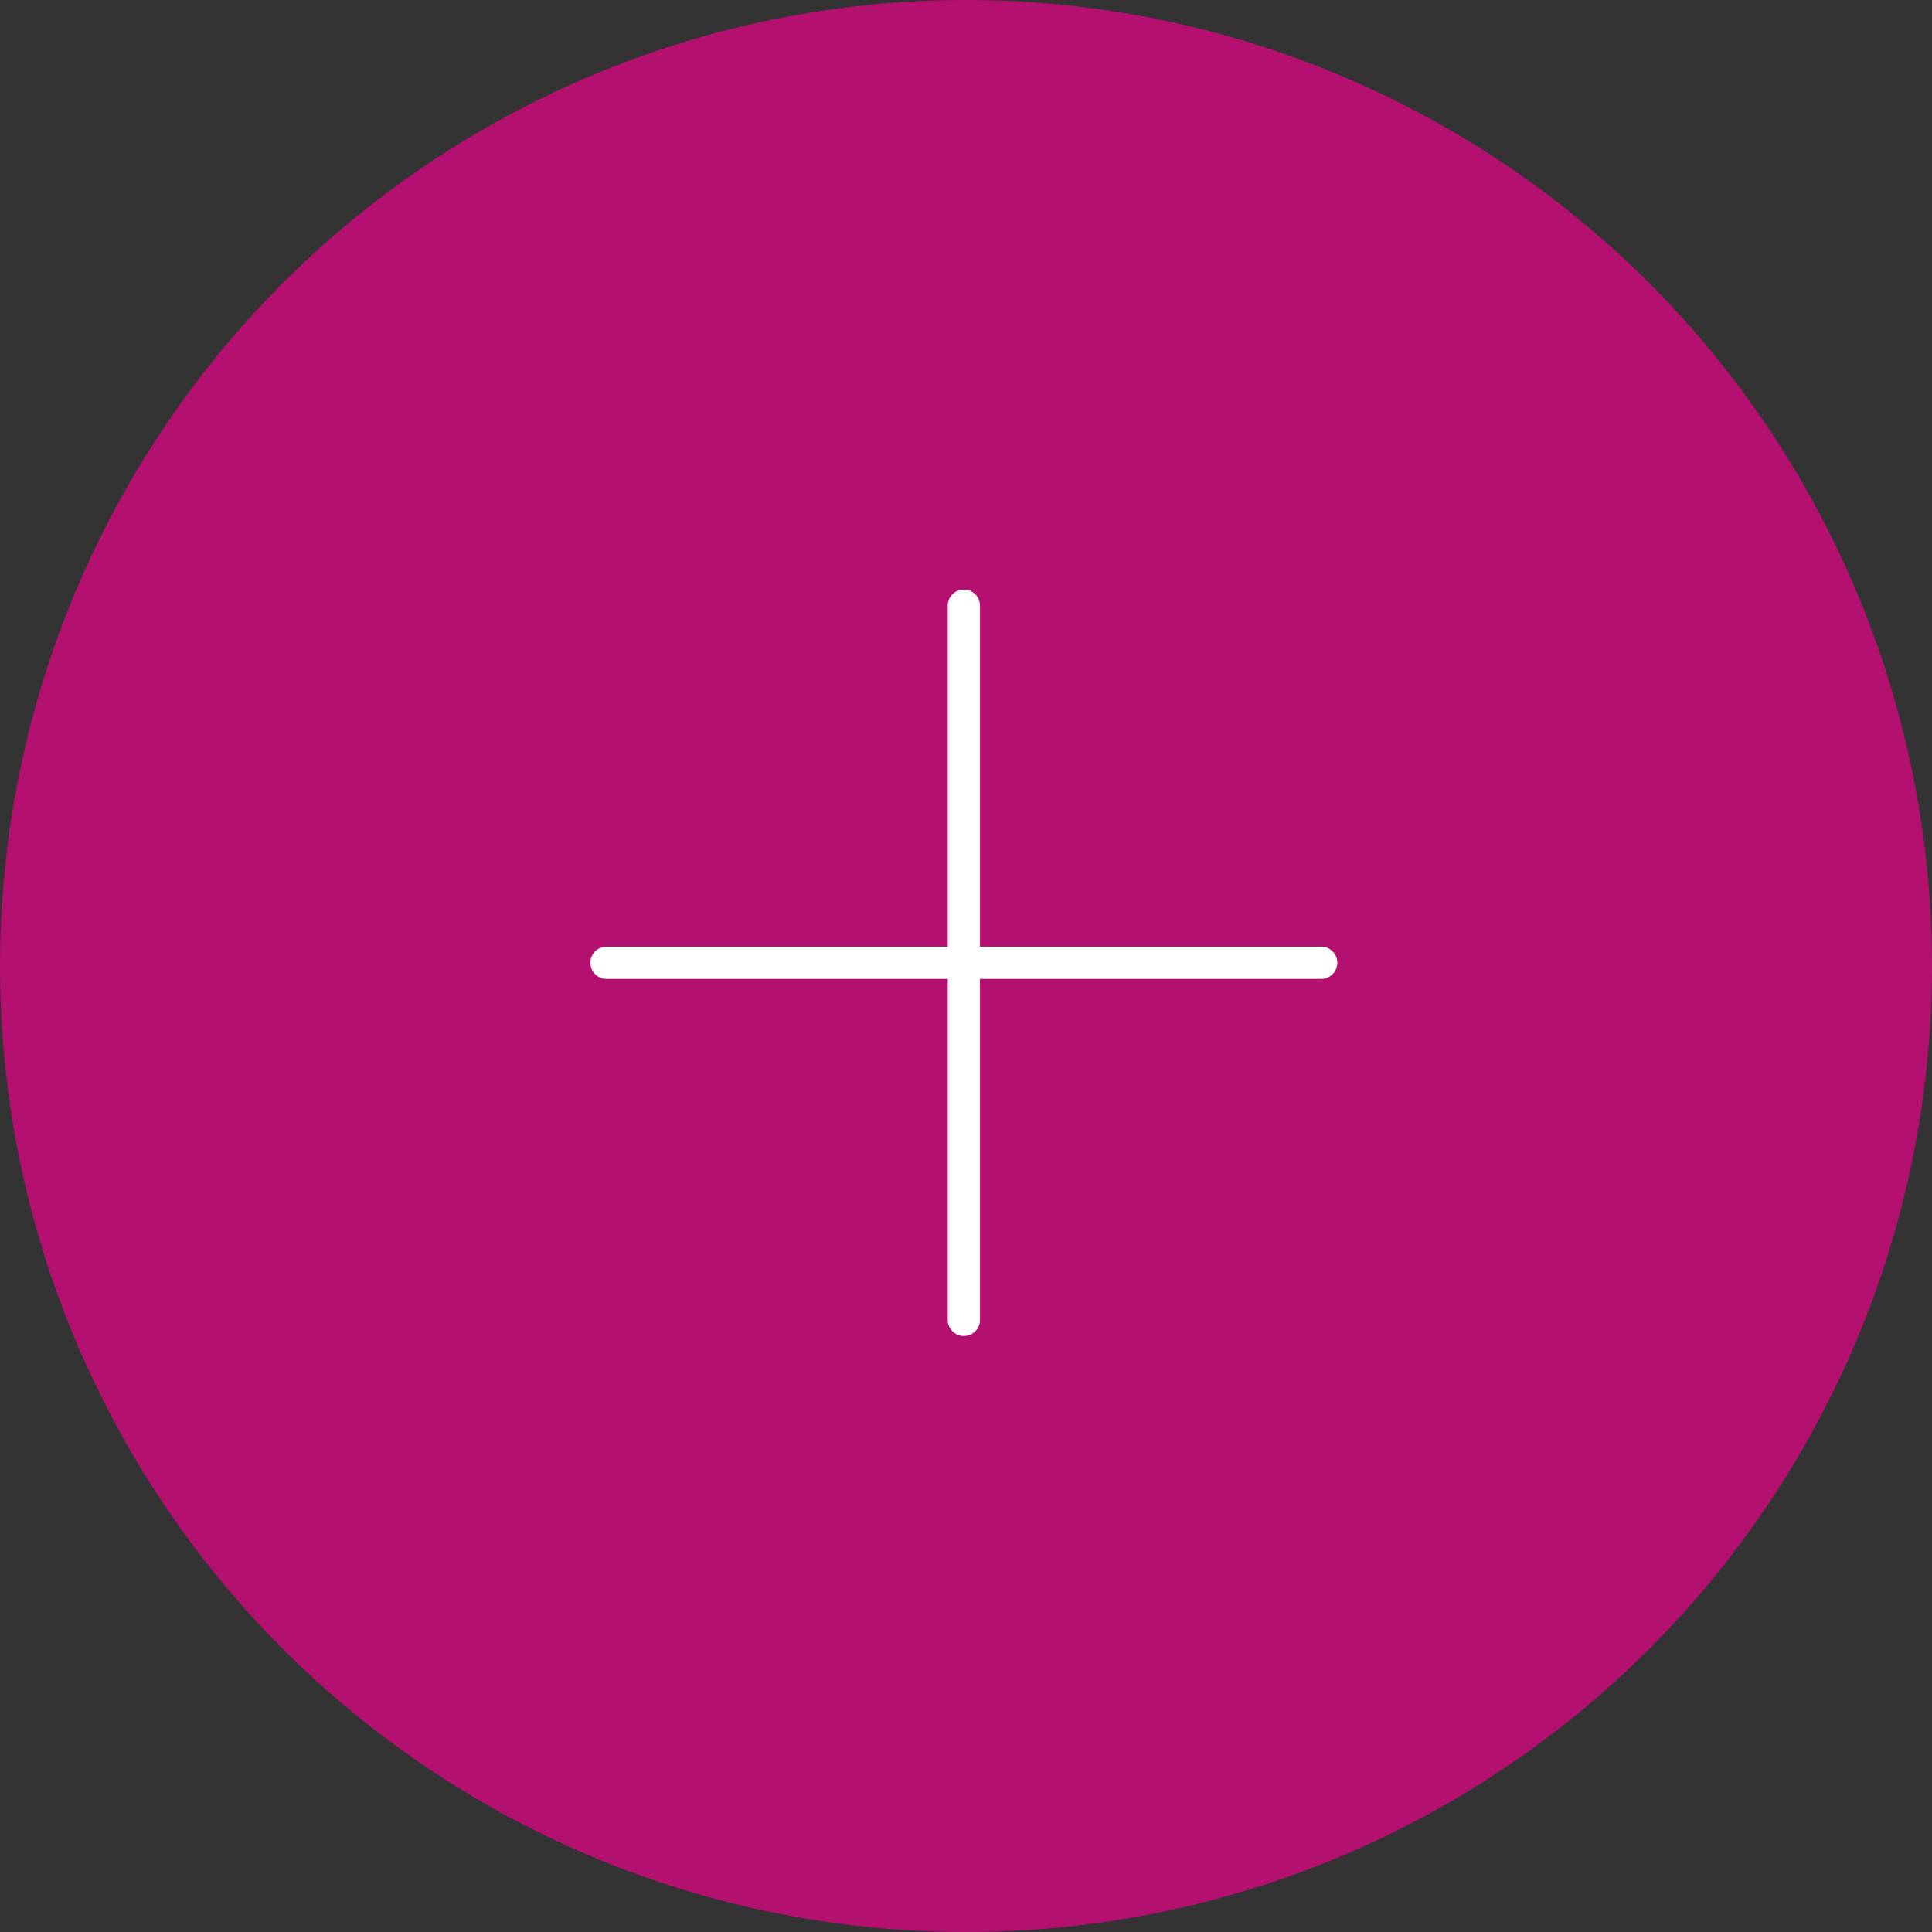 <svg width="90" height="90" viewBox="0 0 90 90" fill="none" xmlns="http://www.w3.org/2000/svg">
<rect x="0" y="0" width="90" height="90" fill="#333333" stroke="none"/>
<circle cx="45" cy="45" r="45" fill="#B41070"/>
<path d="M28.252 44.849H61.548M44.9 61.485V28.213" stroke="white" stroke-width="1.5" stroke-linecap="round" stroke-linejoin="round"/>
</svg>

